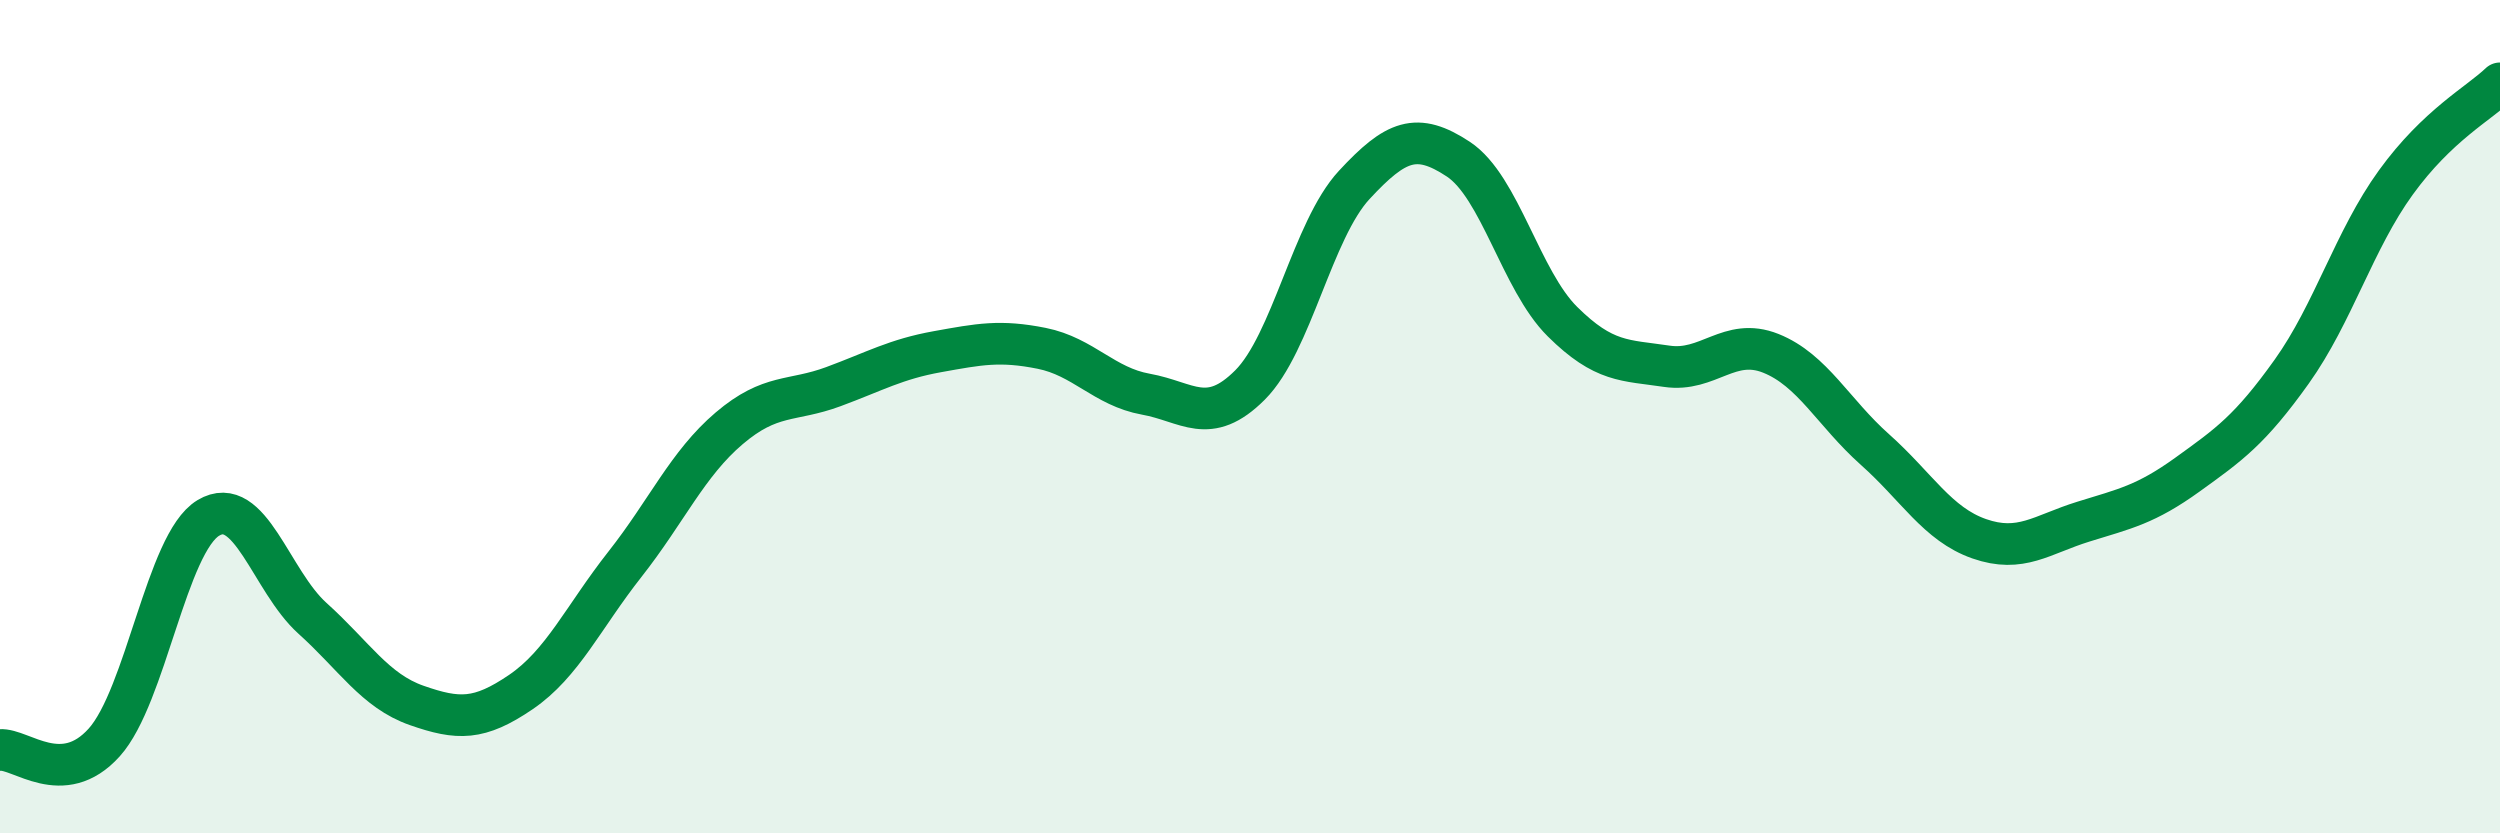 
    <svg width="60" height="20" viewBox="0 0 60 20" xmlns="http://www.w3.org/2000/svg">
      <path
        d="M 0,18 C 0.5,17.96 1.5,18.93 2.5,17.82 C 3.5,16.71 4,13.03 5,12.43 C 6,11.83 6.5,13.94 7.5,14.84 C 8.5,15.74 9,16.58 10,16.93 C 11,17.28 11.5,17.29 12.5,16.61 C 13.5,15.93 14,14.81 15,13.54 C 16,12.27 16.5,11.13 17.5,10.28 C 18.5,9.43 19,9.65 20,9.28 C 21,8.91 21.5,8.62 22.5,8.44 C 23.5,8.26 24,8.16 25,8.36 C 26,8.56 26.5,9.28 27.5,9.46 C 28.5,9.64 29,10.24 30,9.24 C 31,8.24 31.5,5.52 32.5,4.44 C 33.5,3.36 34,3.16 35,3.82 C 36,4.48 36.5,6.73 37.5,7.72 C 38.5,8.71 39,8.64 40,8.79 C 41,8.94 41.5,8.08 42.5,8.48 C 43.5,8.88 44,9.9 45,10.79 C 46,11.68 46.5,12.58 47.5,12.93 C 48.5,13.28 49,12.83 50,12.52 C 51,12.21 51.5,12.11 52.5,11.39 C 53.5,10.67 54,10.32 55,8.92 C 56,7.52 56.5,5.76 57.5,4.38 C 58.5,3 59.5,2.48 60,2L60 20L0 20Z"
        fill="#008740"
        opacity="0.1"
        stroke-linecap="round"
        stroke-linejoin="round"
      />
      <path
        d="M 0,18 C 0.5,17.96 1.5,18.93 2.5,17.82 C 3.5,16.71 4,13.03 5,12.43 C 6,11.83 6.5,13.94 7.5,14.84 C 8.5,15.74 9,16.58 10,16.93 C 11,17.28 11.5,17.29 12.5,16.61 C 13.5,15.93 14,14.81 15,13.54 C 16,12.27 16.5,11.13 17.5,10.28 C 18.5,9.43 19,9.65 20,9.28 C 21,8.91 21.5,8.62 22.5,8.44 C 23.5,8.26 24,8.16 25,8.36 C 26,8.56 26.5,9.28 27.5,9.46 C 28.5,9.64 29,10.24 30,9.24 C 31,8.24 31.5,5.52 32.5,4.44 C 33.5,3.36 34,3.16 35,3.82 C 36,4.48 36.5,6.73 37.5,7.72 C 38.5,8.71 39,8.64 40,8.79 C 41,8.94 41.5,8.08 42.5,8.48 C 43.5,8.88 44,9.9 45,10.79 C 46,11.68 46.5,12.58 47.5,12.93 C 48.5,13.28 49,12.83 50,12.52 C 51,12.21 51.5,12.11 52.5,11.39 C 53.5,10.67 54,10.32 55,8.92 C 56,7.52 56.5,5.76 57.5,4.38 C 58.5,3 59.5,2.48 60,2"
        stroke="#008740"
        stroke-width="1"
        fill="none"
        stroke-linecap="round"
        stroke-linejoin="round"
      />
    </svg>
  